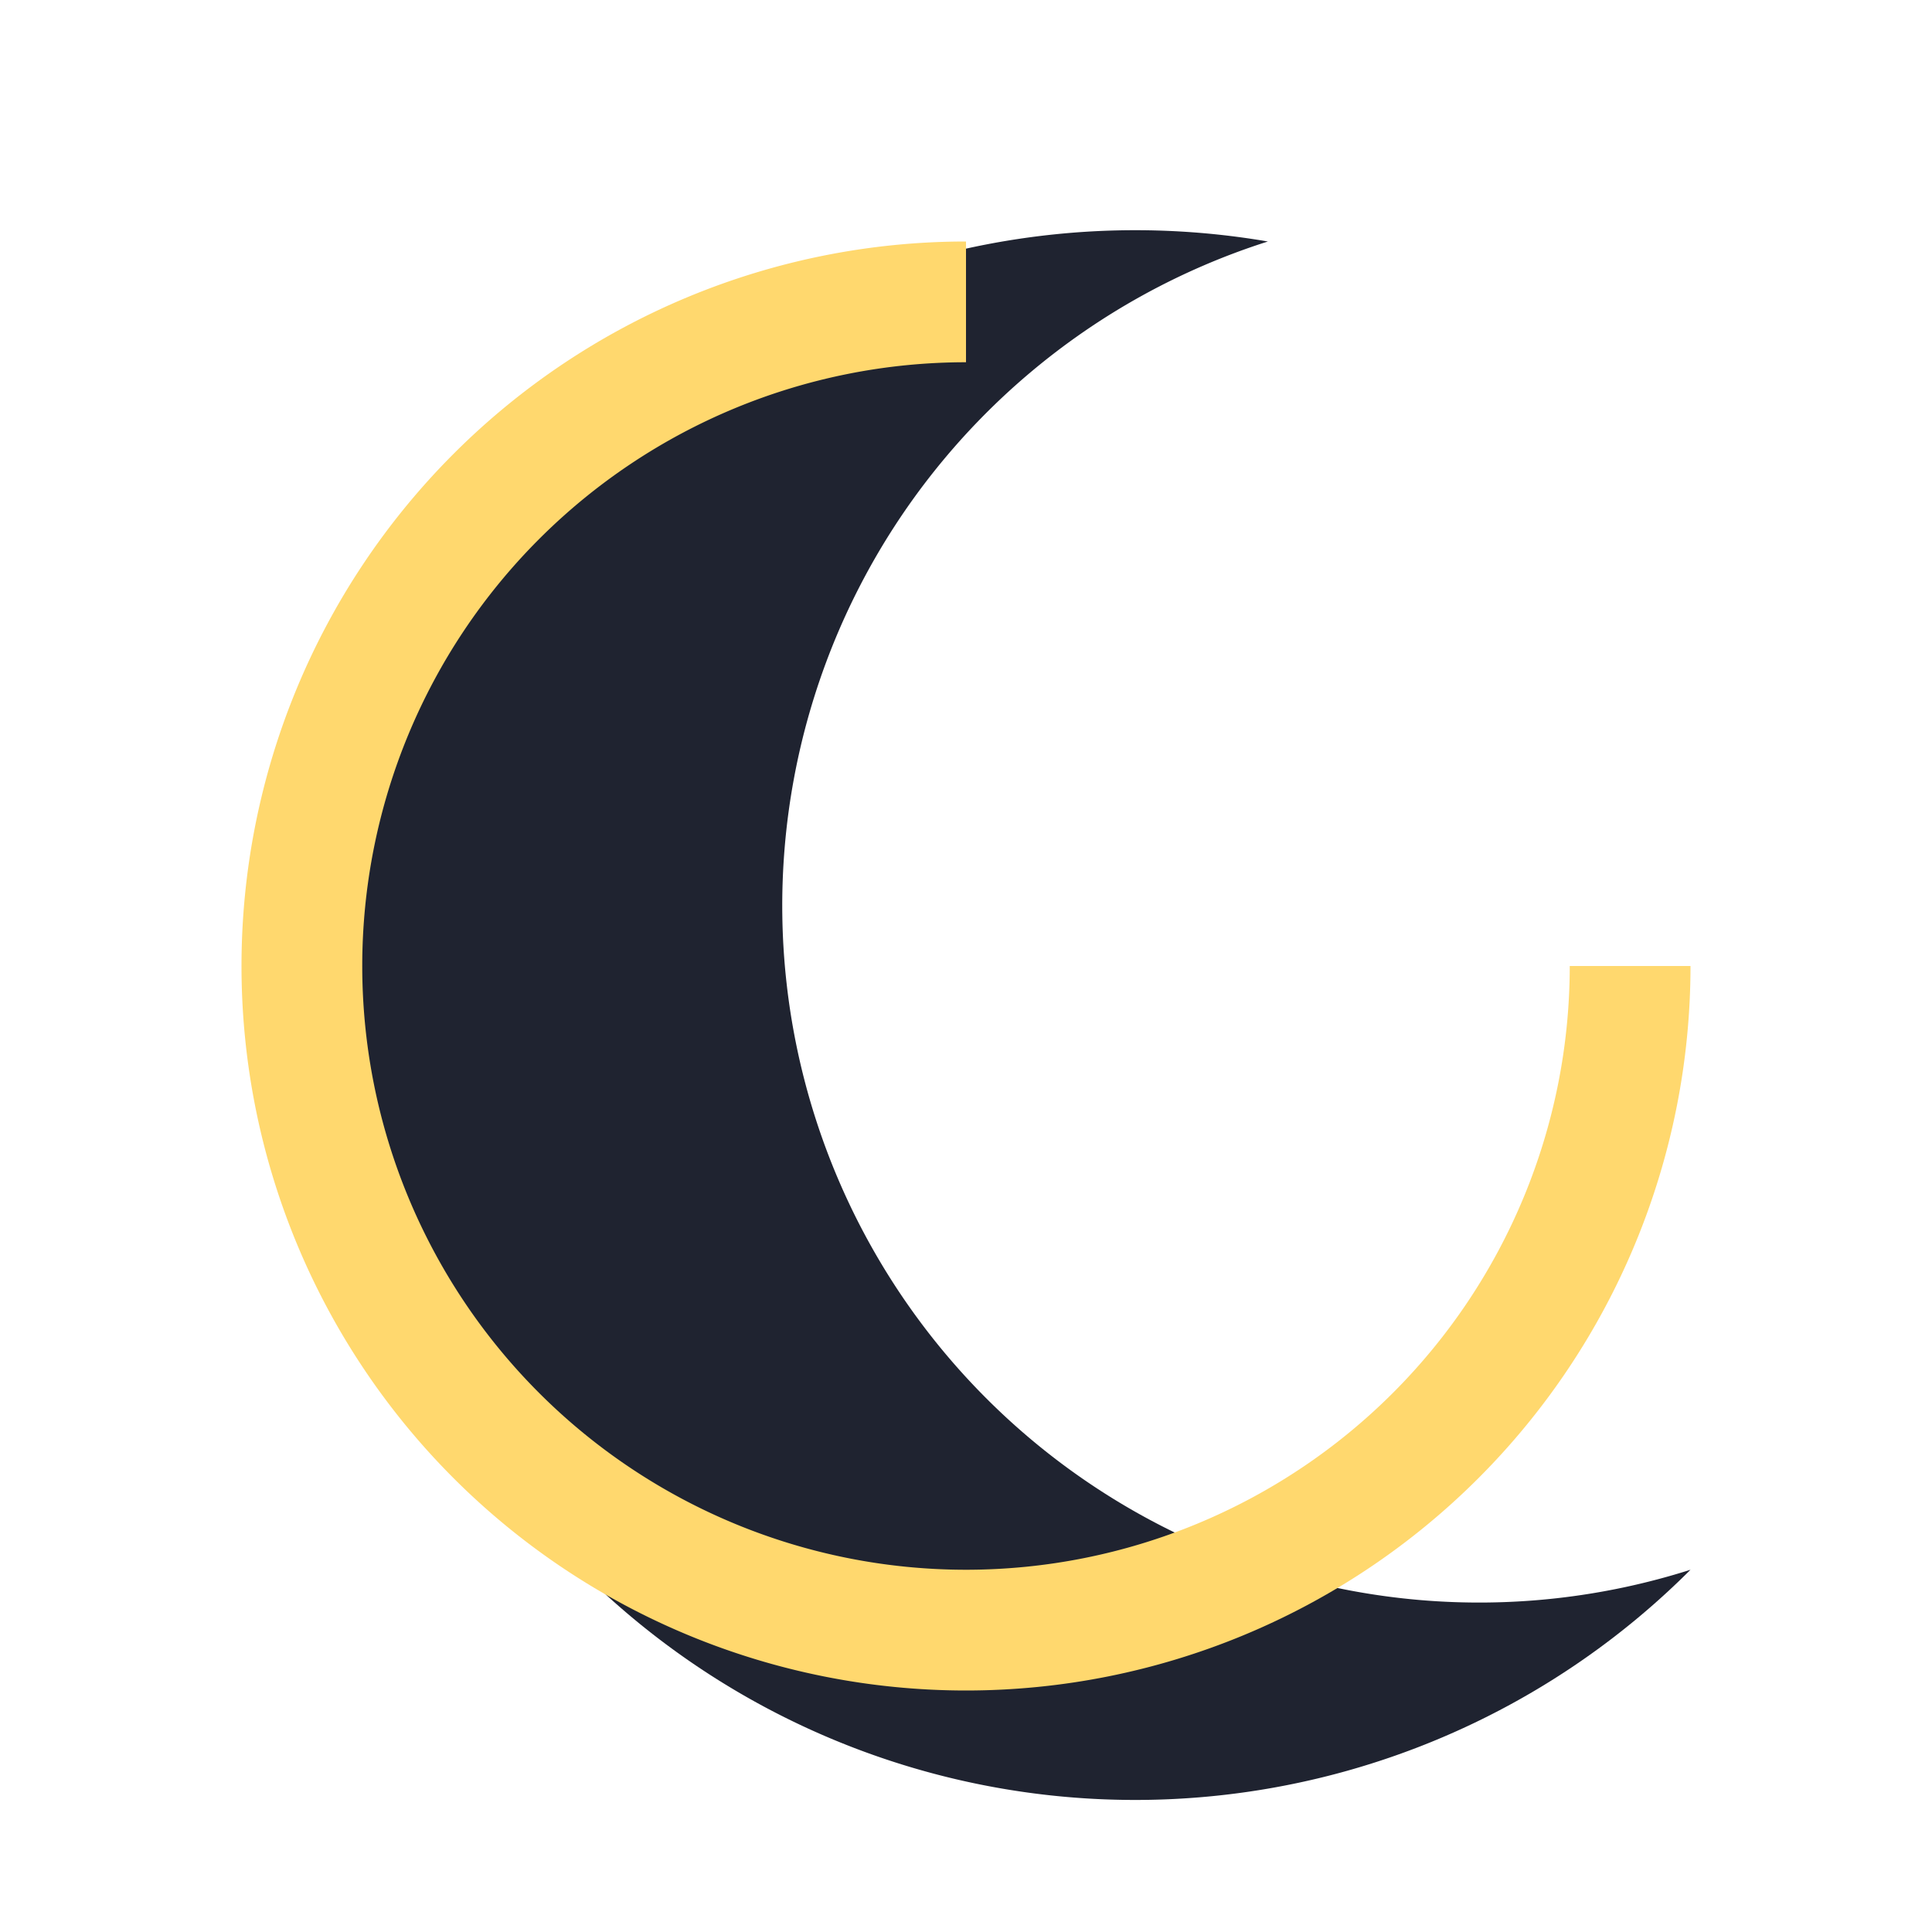 <?xml version="1.0" encoding="UTF-8"?>
<svg xmlns="http://www.w3.org/2000/svg" width="32" height="32" viewBox="0 0 32 32"><path d="M21 4a13 13 0 1 0 7 22A11 11 0 0 1 21 4z" fill="#1F2330"/><path d="M16 5a11 11 0 1 0 11 11" fill="none" stroke="#FFD86E" stroke-width="2"/></svg>